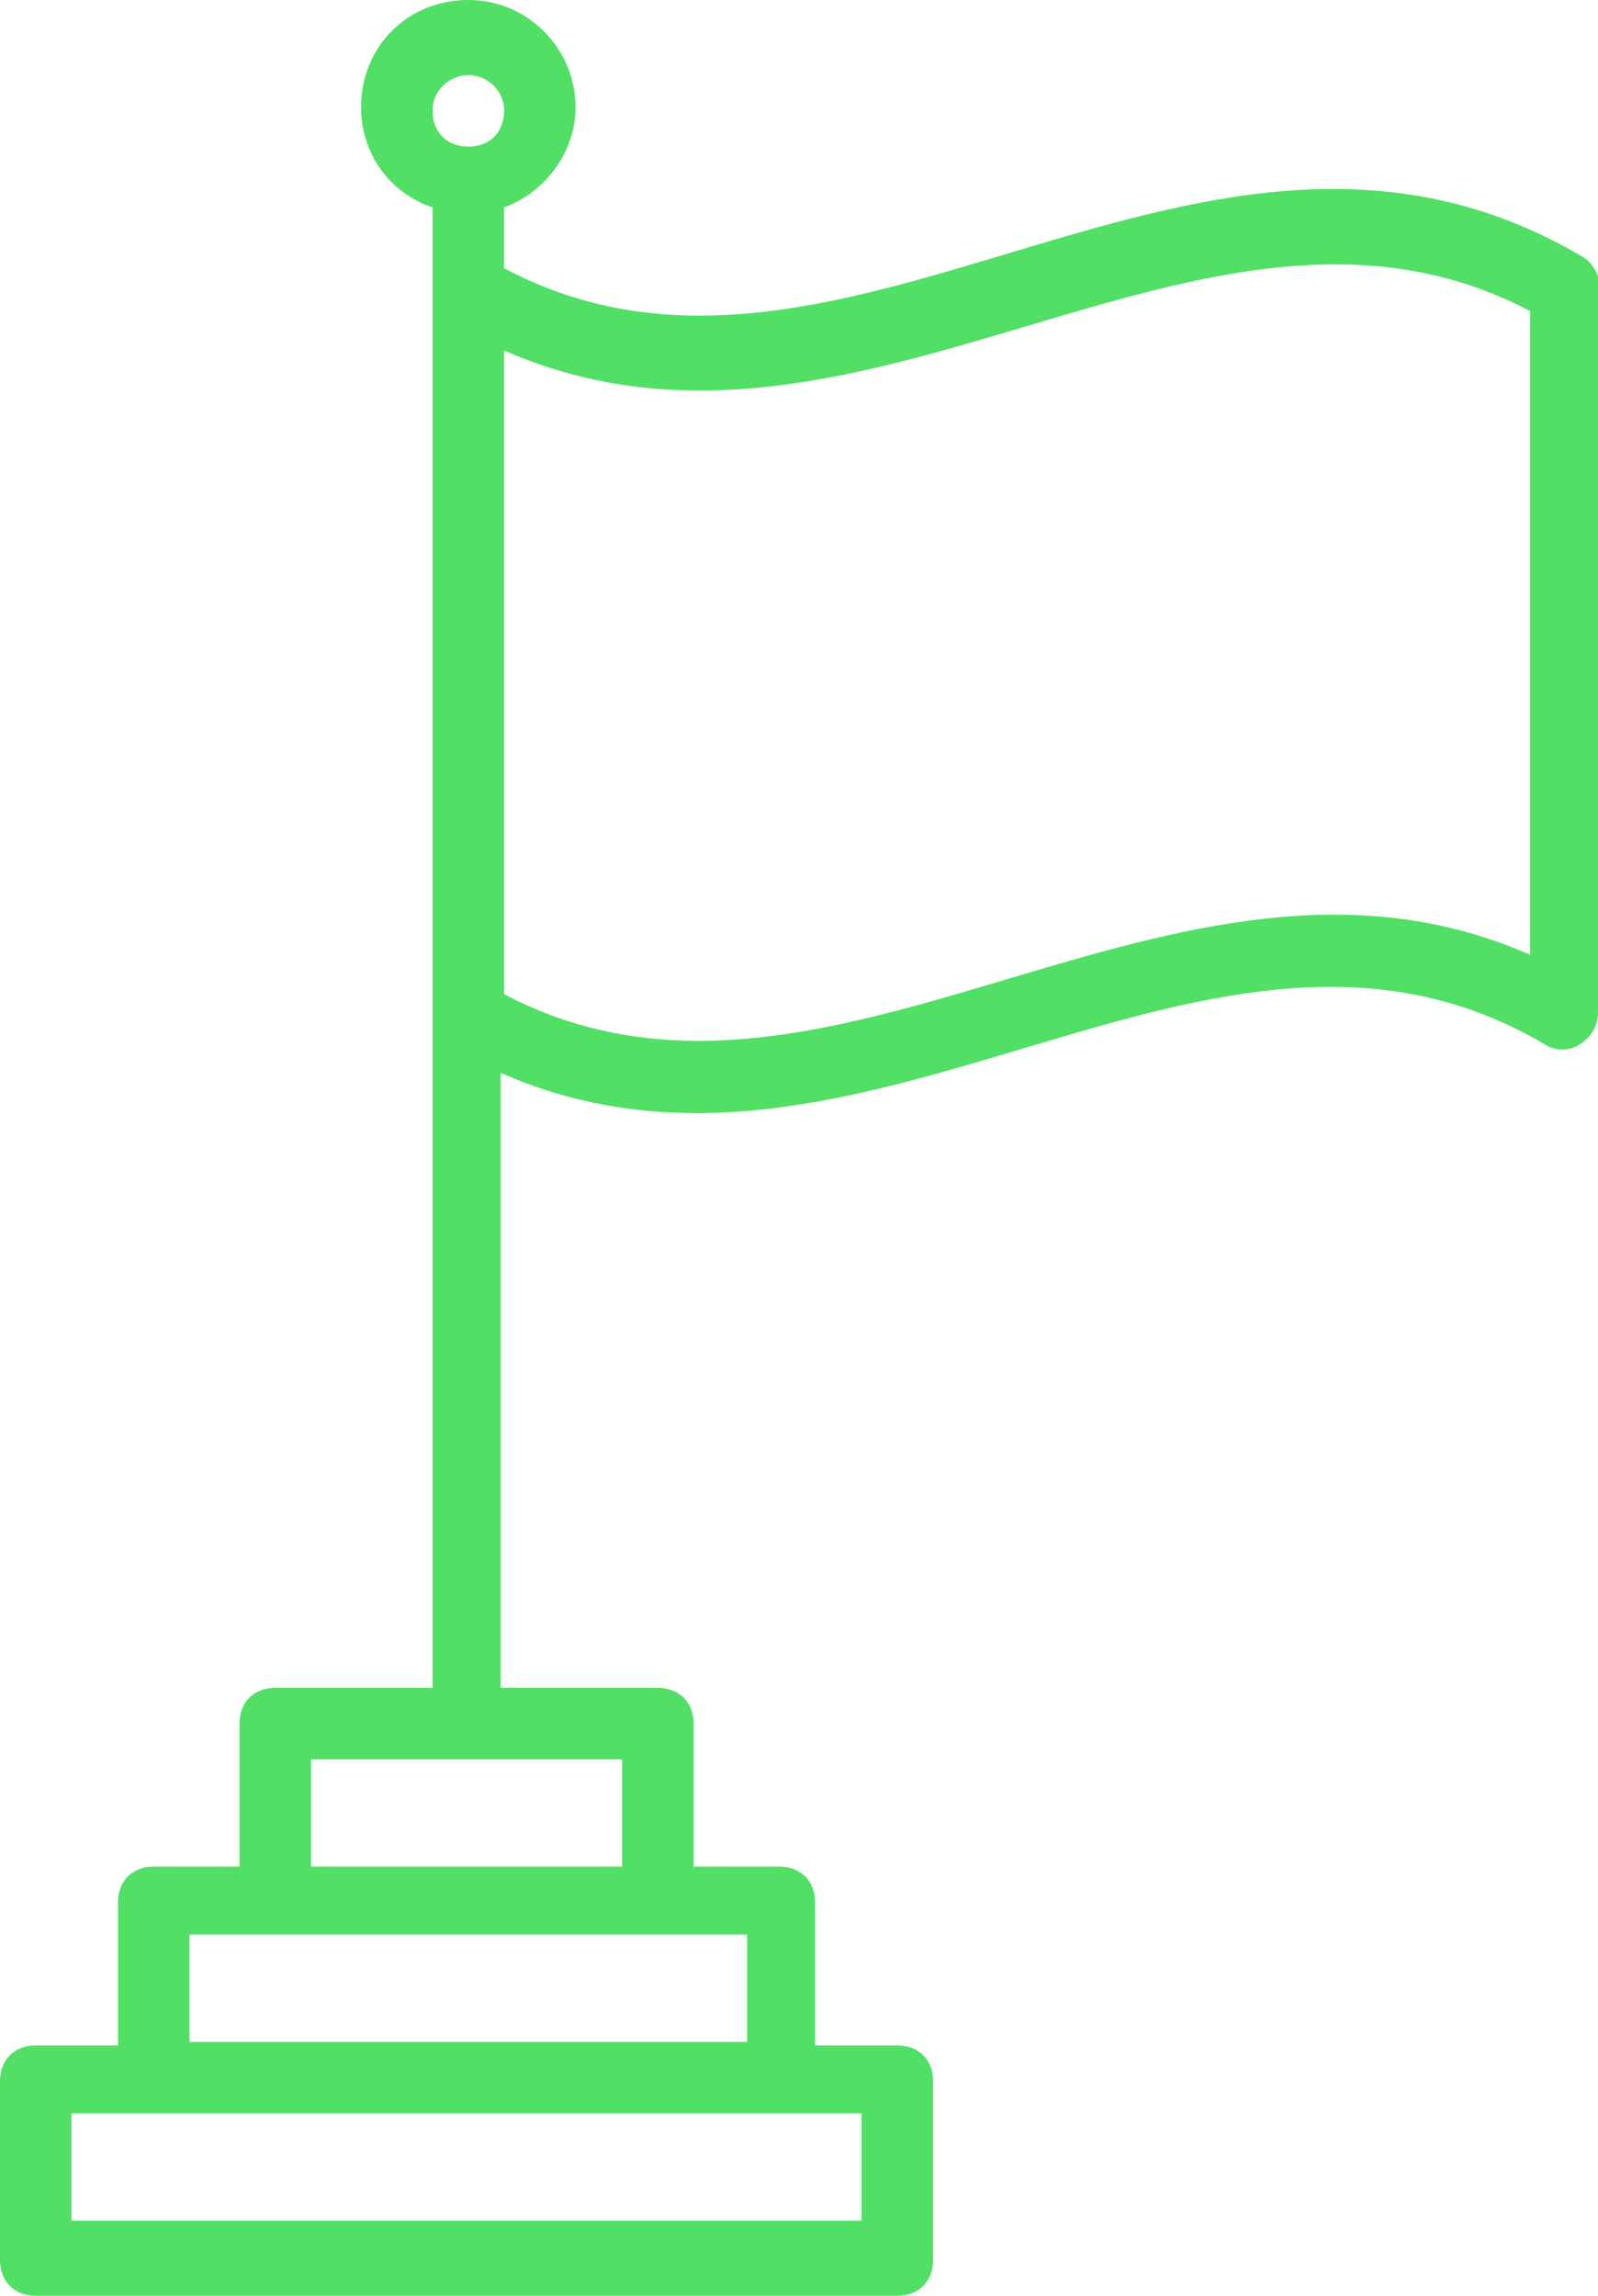 <?xml version="1.0" encoding="utf-8"?>
<!-- Generator: Adobe Illustrator 25.4.1, SVG Export Plug-In . SVG Version: 6.00 Build 0)  -->
<svg version="1.1" id="Calque_1" xmlns="http://www.w3.org/2000/svg" xmlns:xlink="http://www.w3.org/1999/xlink" x="0px" y="0px"
	 viewBox="0 0 44.7 64.2" style="enable-background:new 0 0 44.7 64.2;" xml:space="preserve">
<style type="text/css">
	.st0{fill:#51E065;}
</style>
<g>
	<path class="st0" d="M44.3,7.2c-10.6-6.3-20.6,5.4-30.2,0.3V5.8c1.1-0.4,2-1.5,2-2.8c0-1.6-1.3-3-3-3s-3,1.3-3,3
		c0,1.3,0.8,2.4,2,2.8c0,3.7,0,13.7,0,22.5v18.9H7.7c-0.6,0-1,0.4-1,1v4H4.3c-0.6,0-1,0.4-1,1v4H1c-0.6,0-1,0.4-1,1v5
		c0,0.6,0.4,1,1,1h24.1c0.6,0,1-0.4,1-1v-5c0-0.6-0.4-1-1-1h-2.3v-4c0-0.6-0.4-1-1-1h-2.4v-4c0-0.6-0.4-1-1-1H14V30
		c10.2,4.5,19.9-6.3,29.2-0.8c0.3,0.2,0.7,0.2,1,0s0.5-0.5,0.5-0.9V8.1C44.8,7.8,44.6,7.4,44.3,7.2z M24.1,62.1H2v-3
		c8.6,0,14.8,0,22.1,0V62.1z M20.9,57.1H5.3v-3c4.5,0,7.4,0,15.6,0C20.9,54.1,20.9,57.1,20.9,57.1z M17.4,52.2H8.7v-3h8.7V52.2z
		 M13.1,2.1c0.5,0,1,0.4,1,1s-0.4,1-1,1s-1-0.4-1-1S12.6,2.1,13.1,2.1z M42.8,26.7c-10-4.4-19.6,5.9-28.7,1.1v-18
		c10,4.4,19.6-5.9,28.7-1.1V26.7z"/>
</g>
</svg>
